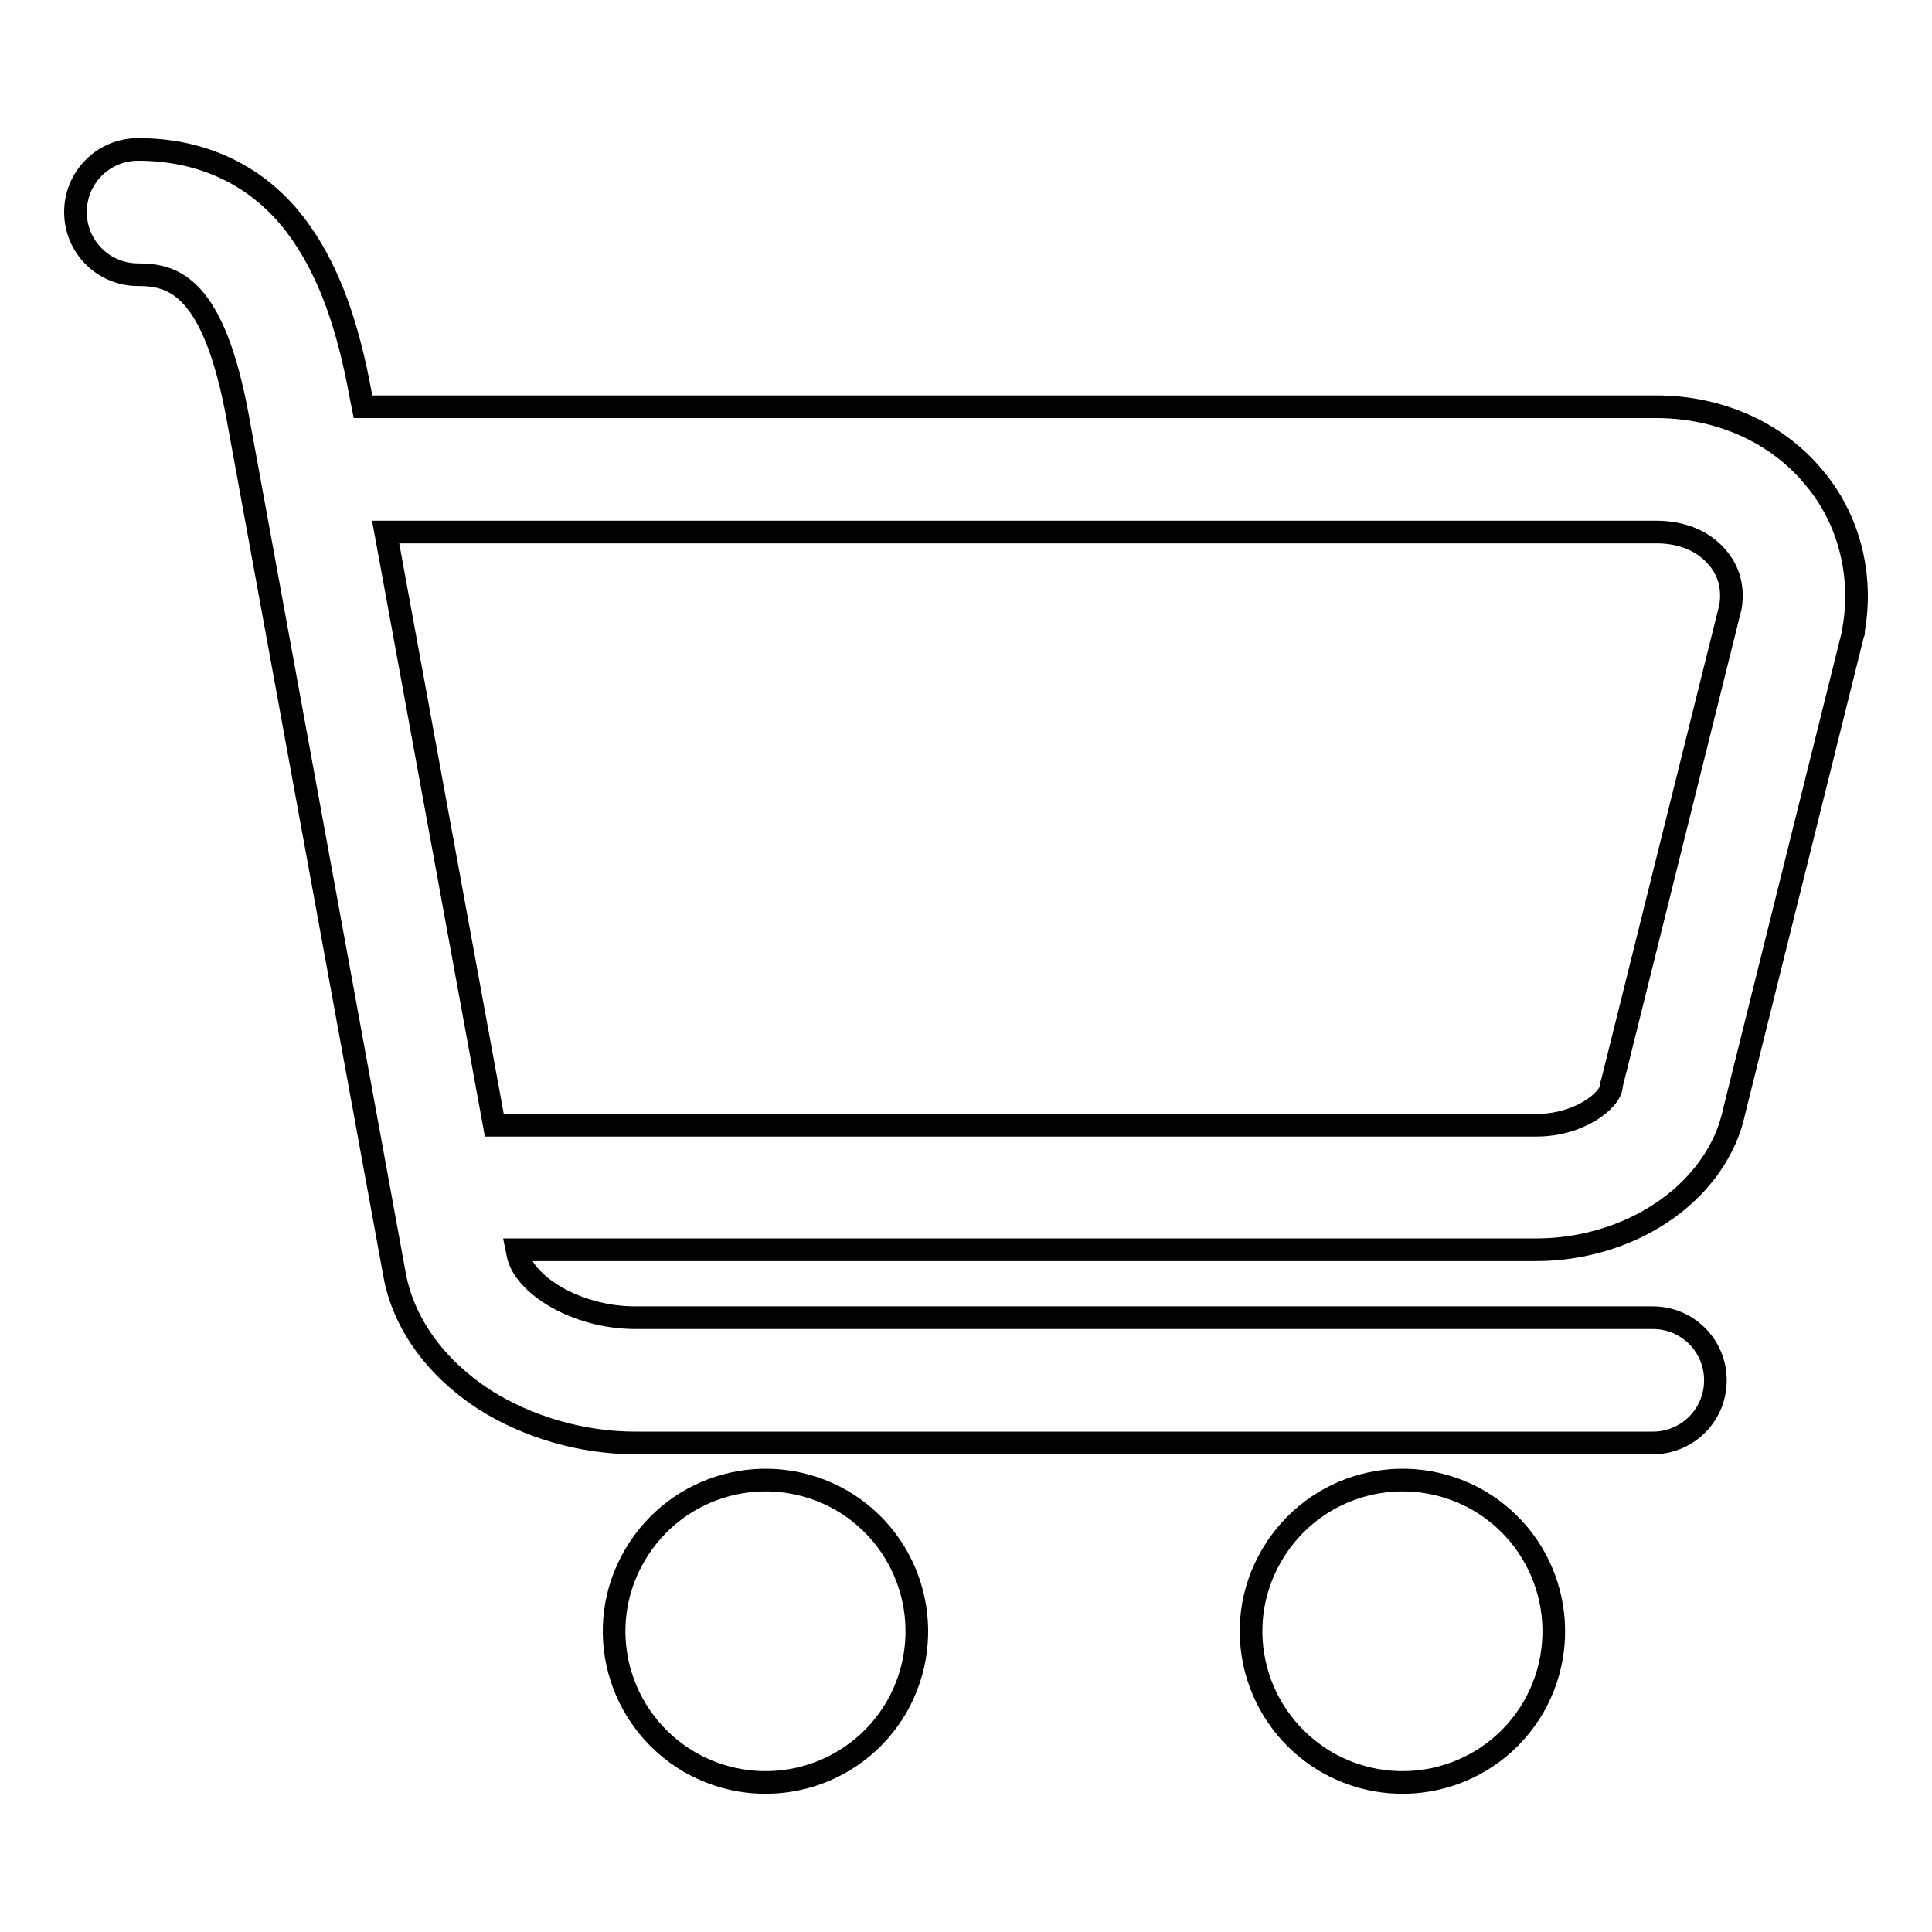 <?xml version="1.0" encoding="utf-8"?>
<!-- Svg Vector Icons : http://www.onlinewebfonts.com/icon -->
<!DOCTYPE svg PUBLIC "-//W3C//DTD SVG 1.1//EN" "http://www.w3.org/Graphics/SVG/1.1/DTD/svg11.dtd">
<svg version="1.1" xmlns="http://www.w3.org/2000/svg" xmlns:xlink="http://www.w3.org/1999/xlink" x="0px" y="0px" viewBox="0 0 256 256" enable-background="new 0 0 256 256" xml:space="preserve">
<g> <path stroke-width="3" fill-opacity="0" stroke="#000000"  d="M240.3,63.2c-4.9-5.9-12.5-9.3-20.8-9.3H48.1l-0.3-1.5c-1.7-9.4-4.2-16.2-7.8-21.4 C35,23.7,27.4,19.8,18.3,19.8c-4.6,0-8.3,3.7-8.3,8.3s3.7,8.3,8.3,8.3c4.7,0,10,1.5,13.2,18.9l20.8,113.7 c1.2,6.4,5.4,12.2,11.8,16.4c5.8,3.7,13,5.8,20.1,5.8H219c4.6,0,8.3-3.7,8.3-8.3c0-4.6-3.7-8.3-8.3-8.3H84.2 c-8,0-14.9-4.5-15.6-8.5l-0.1-0.5h135.1c5.8,0,11.7-1.7,16.4-4.8c5.2-3.4,8.7-8.3,9.8-13.6l15.7-63.1l0.1-0.3l0-0.3 C246.9,76.2,245,68.7,240.3,63.2z M229.3,80.4l-15.7,63.1l-0.1,0.3l0,0.3c-0.3,1.8-4.3,5-9.9,5H65.5L51.1,70.5h168.4 c3.4,0,6.2,1.2,8,3.3C229.1,75.6,229.7,77.9,229.3,80.4L229.3,80.4z"/> <path stroke-width="3" fill-opacity="0" stroke="#000000"  d="M175.8,233.5c9.6,5.5,21.8,2.3,27.4-7.3c5.5-9.6,2.3-21.8-7.3-27.4c0,0,0,0,0,0c-9.6-5.5-21.8-2.3-27.4,7.3 C162.9,215.7,166.2,227.9,175.8,233.5C175.8,233.5,175.8,233.5,175.8,233.5z"/> <path stroke-width="3" fill-opacity="0" stroke="#000000"  d="M91.4,233.5c9.6,5.5,21.8,2.3,27.4-7.3c5.5-9.6,2.3-21.8-7.3-27.4c0,0,0,0,0,0c-9.6-5.5-21.8-2.3-27.4,7.3 S81.8,227.9,91.4,233.5C91.4,233.5,91.4,233.5,91.4,233.5z"/></g>
</svg>
